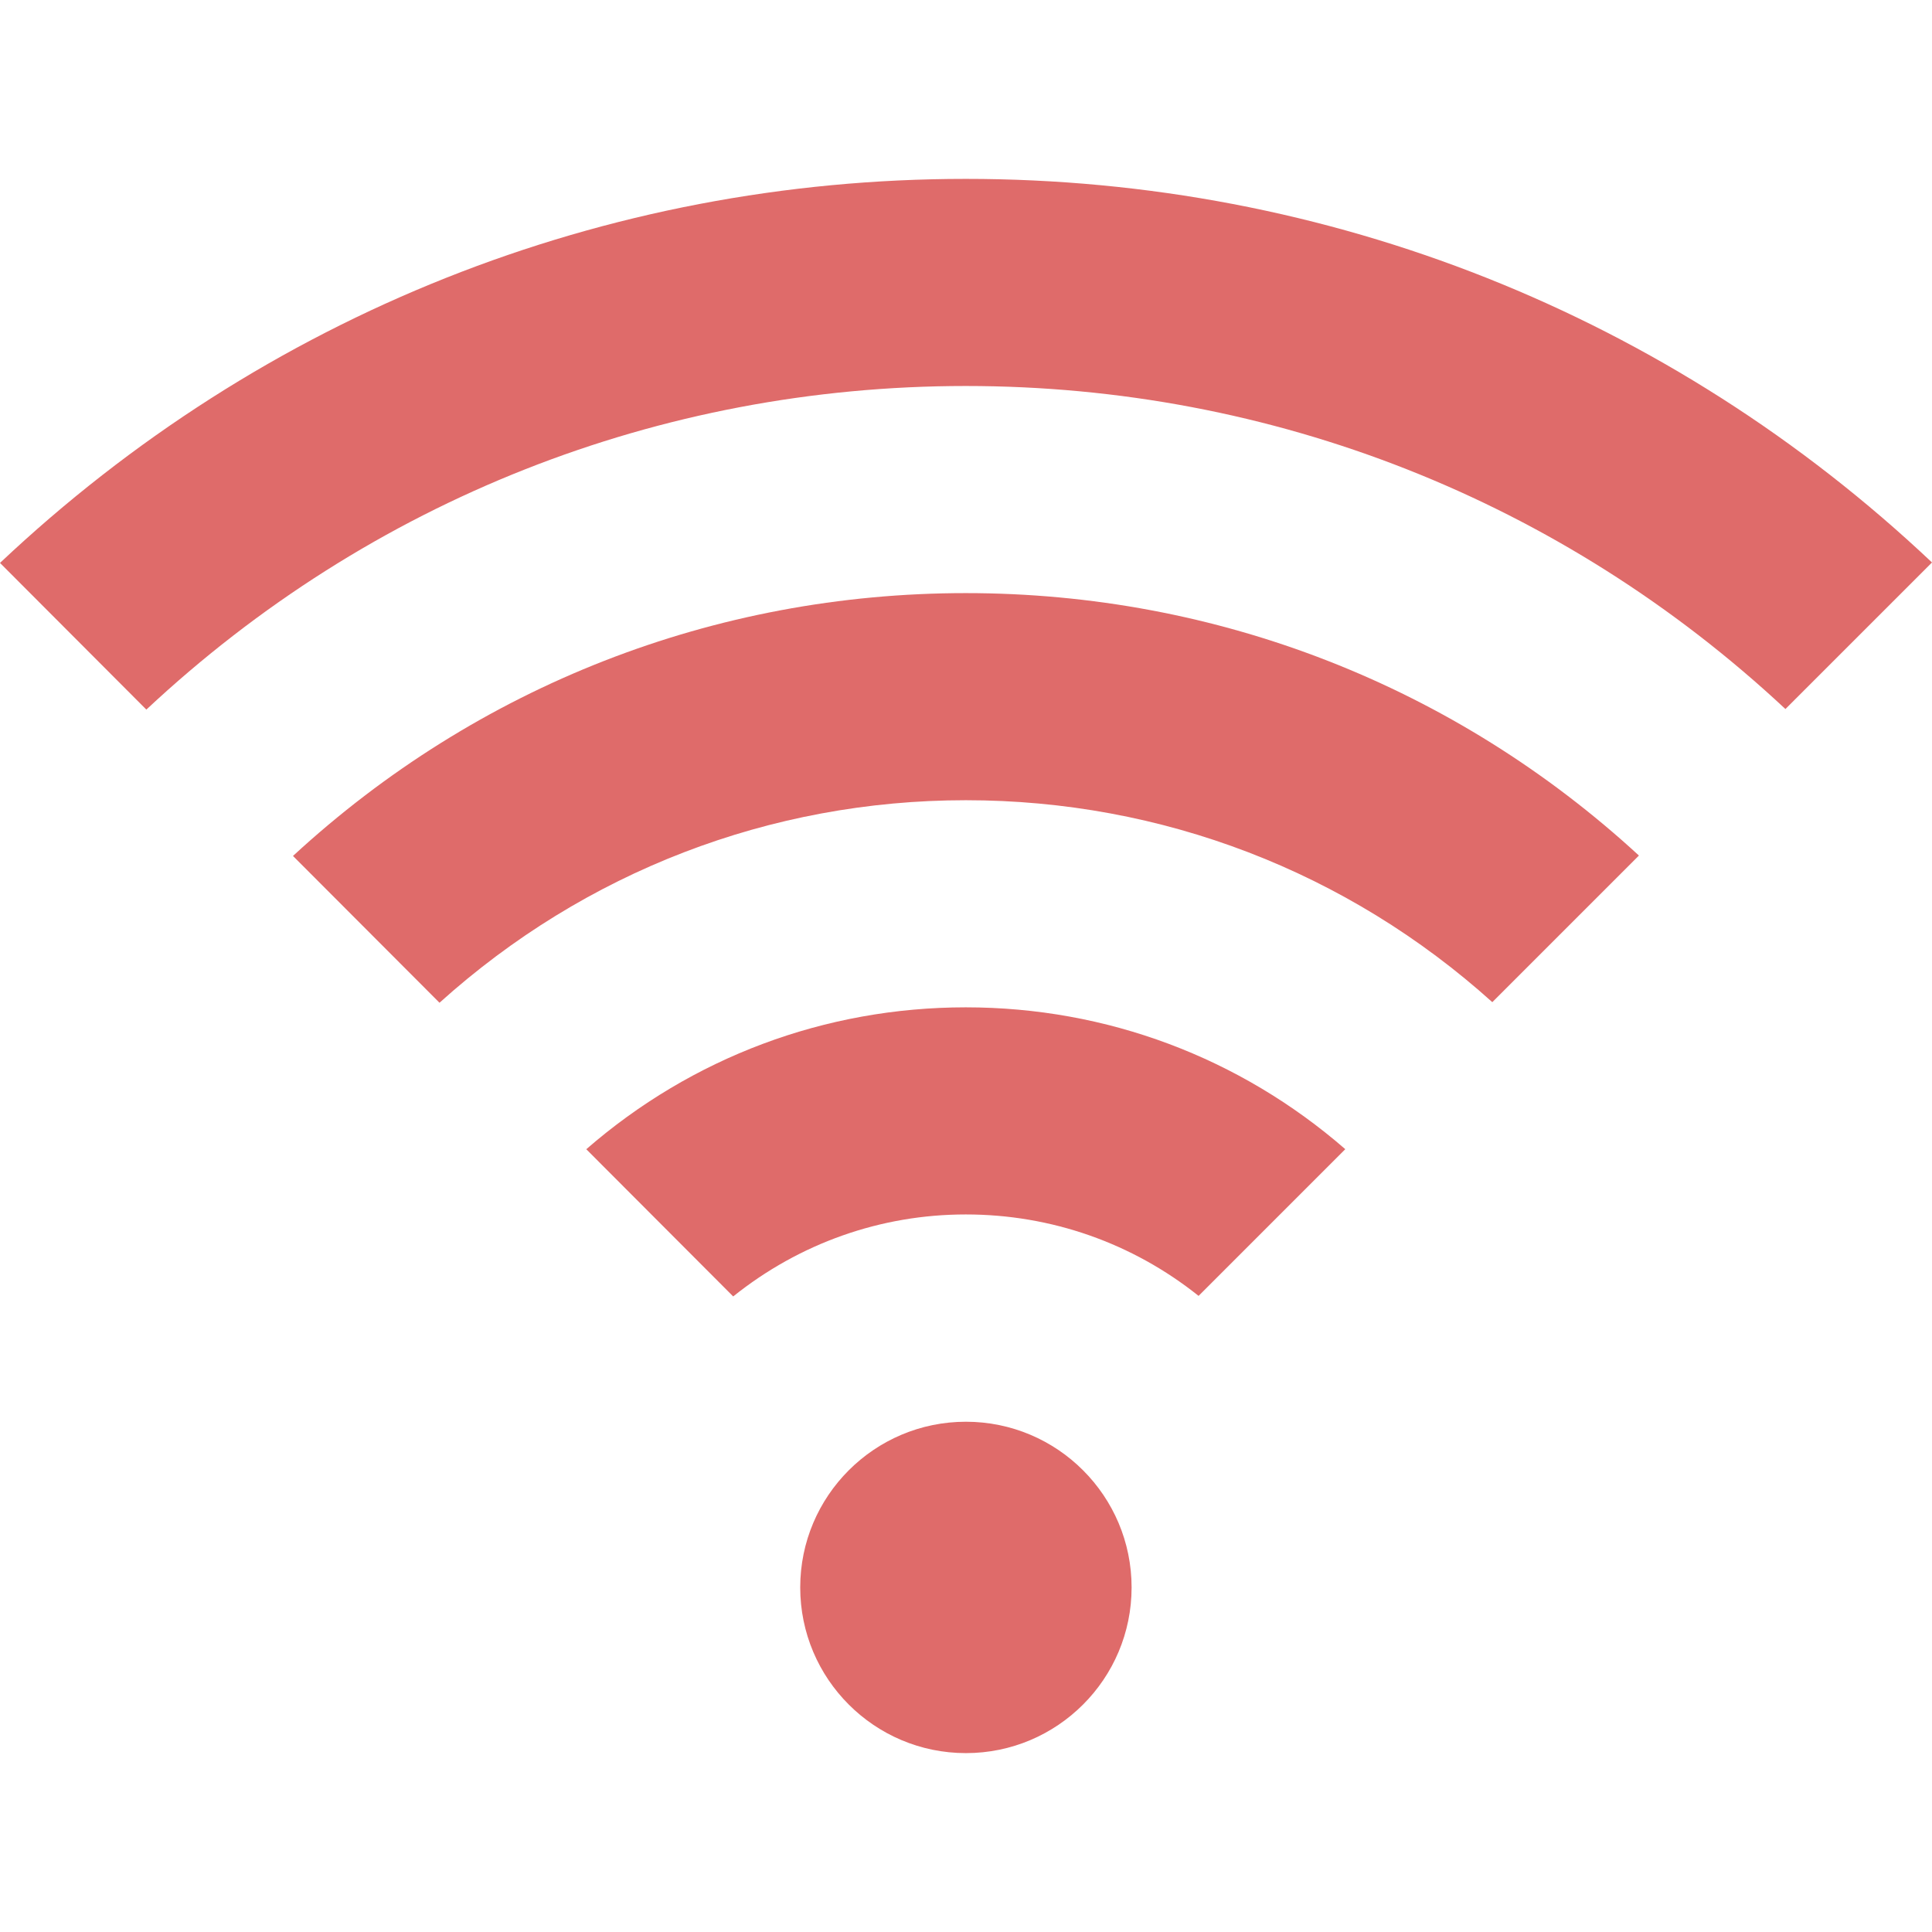 <!--?xml version="1.0" encoding="utf-8"?-->
<!-- Generator: Adobe Illustrator 18.0.0, SVG Export Plug-In . SVG Version: 6.00 Build 0)  -->

<svg version="1.1" id="_x31_0" xmlns="http://www.w3.org/2000/svg" x="0px" y="0px" viewBox="0 0 512 512" xml:space="preserve">
<g>
	<path class="st0" d="M255.977,376.774c-12.118,0-23.098,4.918-31.043,12.867c-7.95,7.949-12.867,18.926-12.867,31.043
		c0,12.117,4.918,23.098,12.867,31.042c7.946,7.95,18.926,12.867,31.043,12.867c12.117,0,23.098-4.918,31.042-12.867
		c7.95-7.945,12.867-18.926,12.867-31.042c0-12.118-4.918-23.094-12.867-31.043C279.074,381.691,268.094,376.774,255.977,376.774z" style="fill: rgb(223, 107, 106);"></path>
	<path class="st0" d="M255.946,47.406C160.137,47.406,69.676,83.469,0,149.18l38.785,38.871
		c59.203-55.387,135.895-85.758,217.161-85.758c81.273,0,157.984,30.317,217.21,85.606L512,149.062
		C442.484,83.422,351.988,47.406,255.946,47.406z" style="fill: rgb(223, 107, 106);"></path>
	<path class="st0" d="M77.645,226.836l38.828,38.902c38.496-34.691,87.61-53.672,139.473-53.672
		c51.961,0,101.098,18.922,139.531,53.516l38.855-38.856C385.5,181.793,322.578,157.18,255.946,157.18
		C189.344,157.18,126.453,181.832,77.645,226.836z" style="fill: rgb(223, 107, 106);"></path>
	<path class="st0" d="M155.371,304.555l38.934,39.015c17.562-14.082,39.082-21.73,61.641-21.73c22.648,0,44.179,7.598,61.691,21.582
		l38.875-38.879c-27.969-24.317-63.282-37.59-100.566-37.59C218.652,266.954,183.34,280.23,155.371,304.555z" style="fill: rgb(223, 107, 106);"></path>
</g>
</svg>
